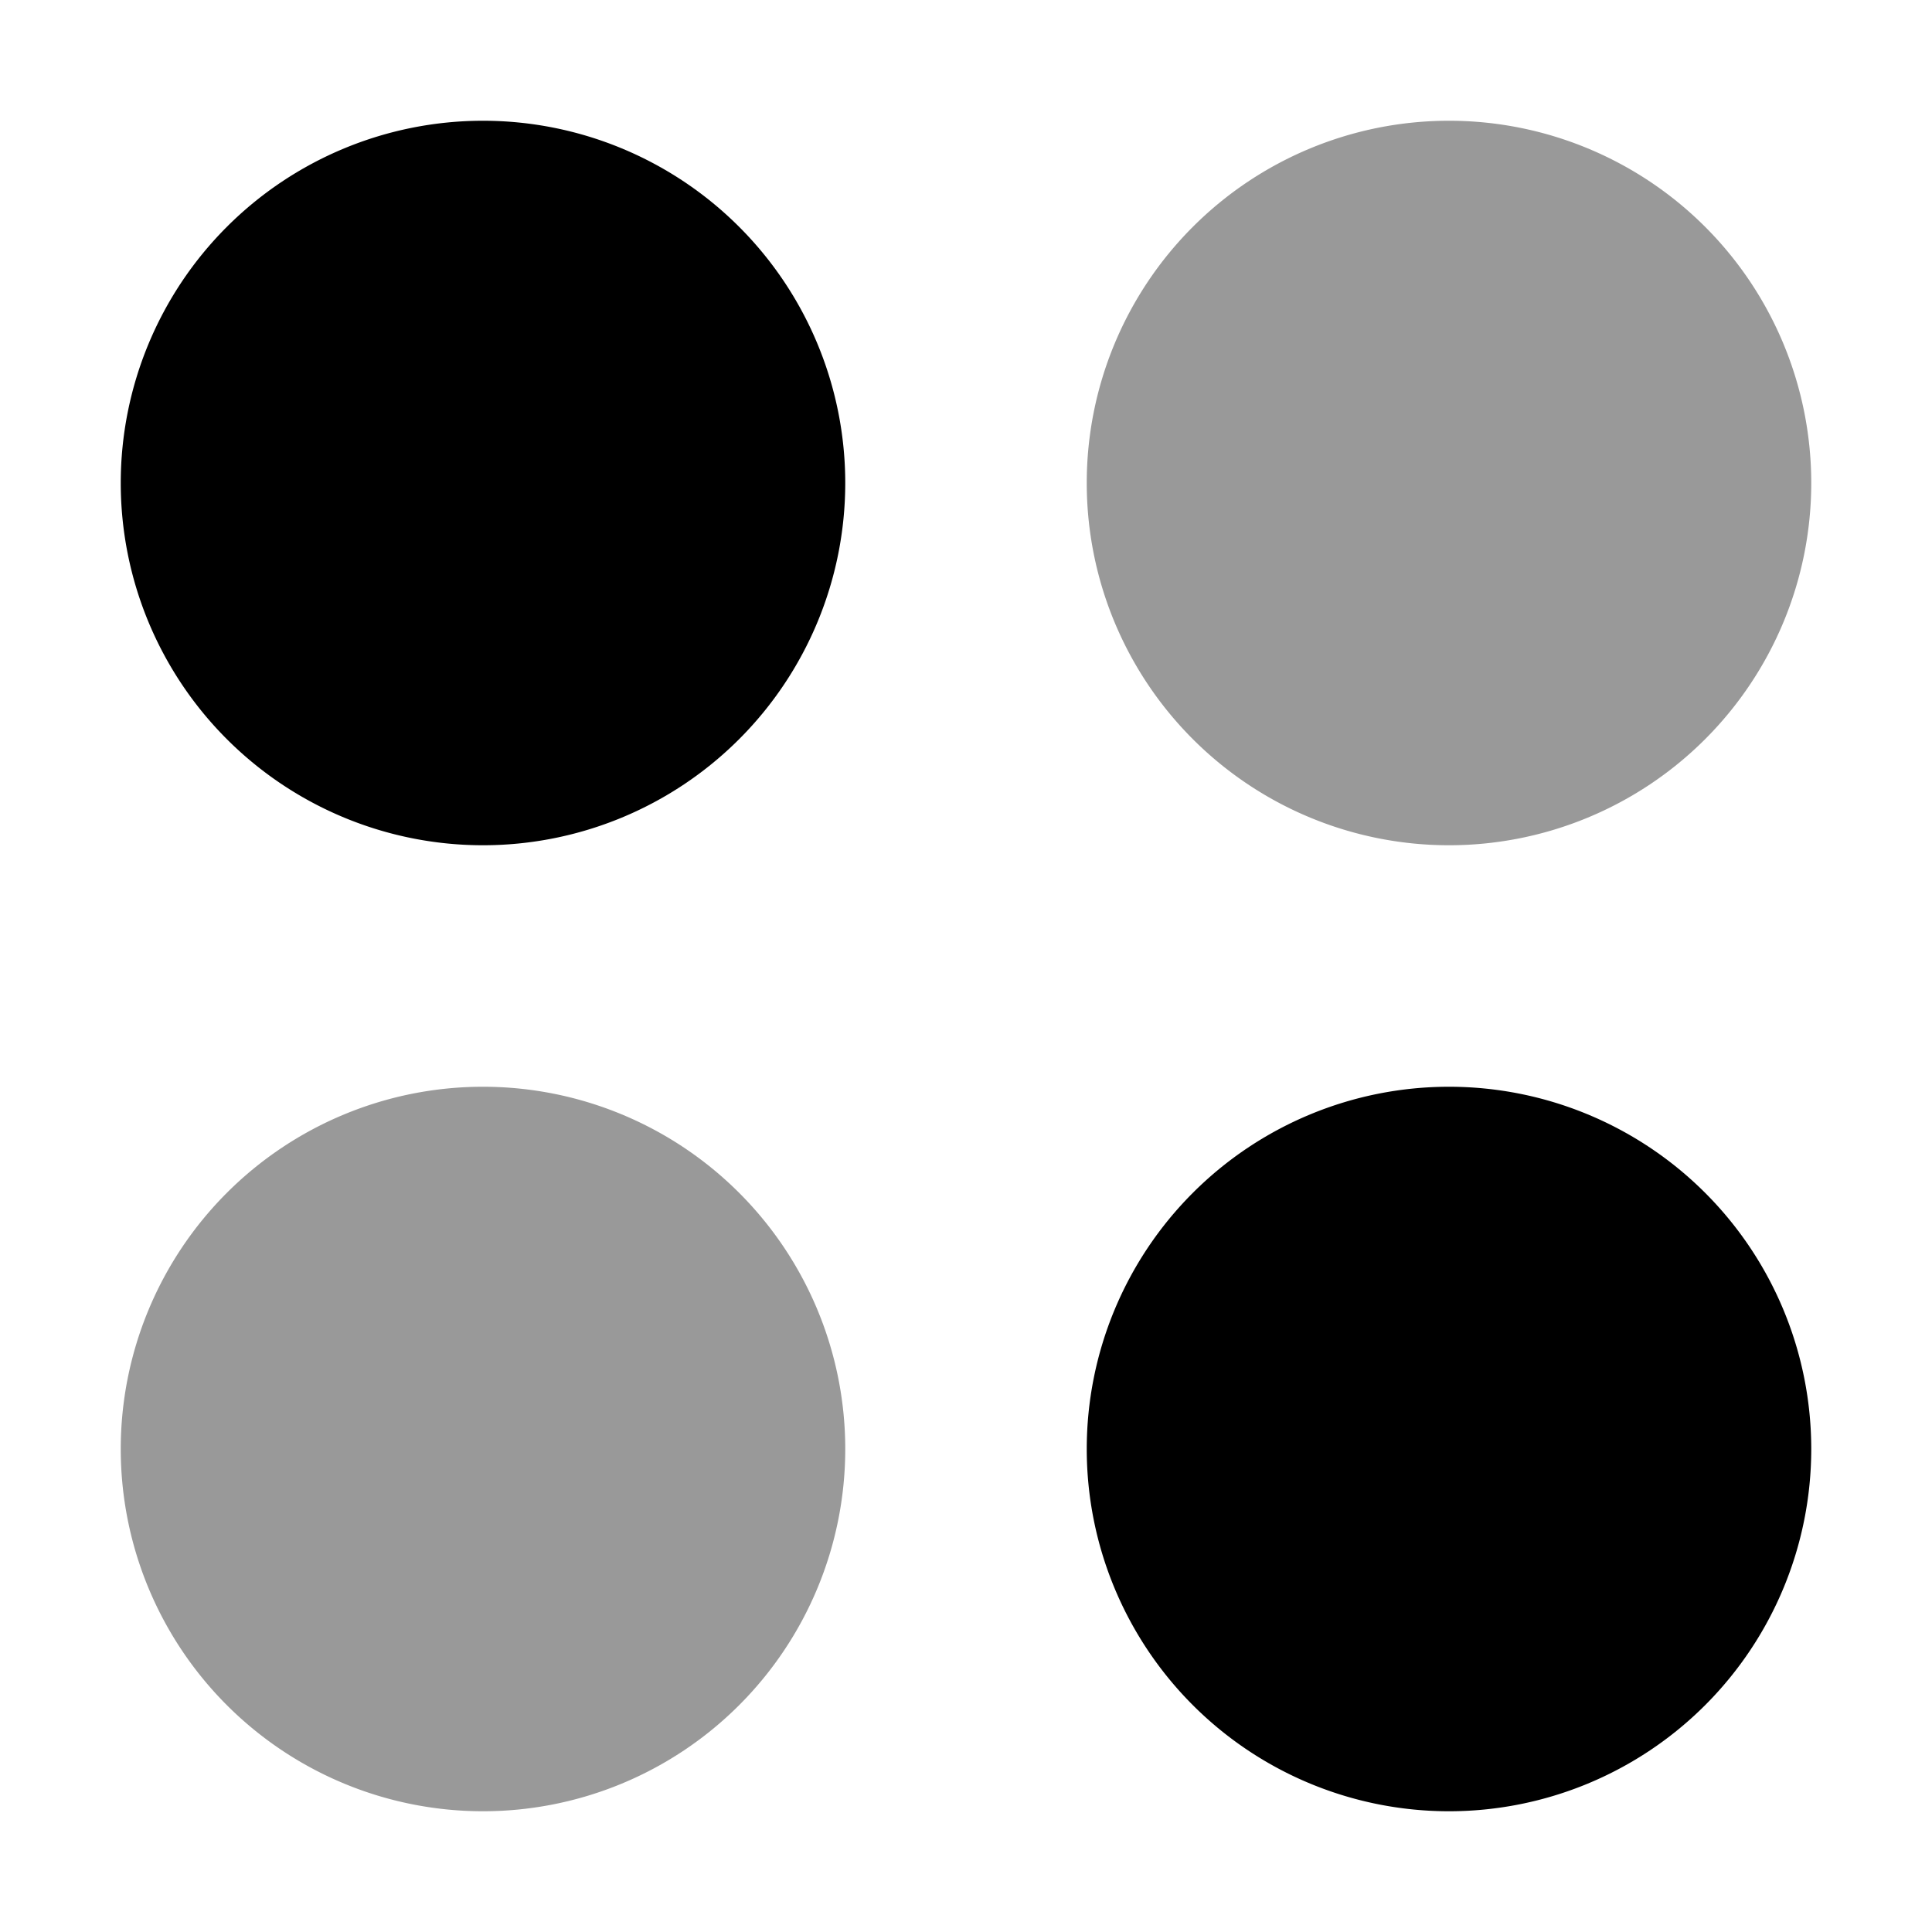 <svg xmlns="http://www.w3.org/2000/svg" viewBox="0 0 512 512"><!--! Font Awesome Pro 6.4.0 by @fontawesome - https://fontawesome.com License - https://fontawesome.com/license (Commercial License) Copyright 2023 Fonticons, Inc. --><defs><style>.fa-secondary{opacity:.4}</style></defs><path class="fa-primary" d="M128 32a96 96 0 1 0 0 192 96 96 0 1 0 0-192zM384 288a96 96 0 1 0 0 192 96 96 0 1 0 0-192z"/><path class="fa-secondary" d="M384 32a96 96 0 1 0 0 192 96 96 0 1 0 0-192zM128 288a96 96 0 1 0 0 192 96 96 0 1 0 0-192z"/></svg>
